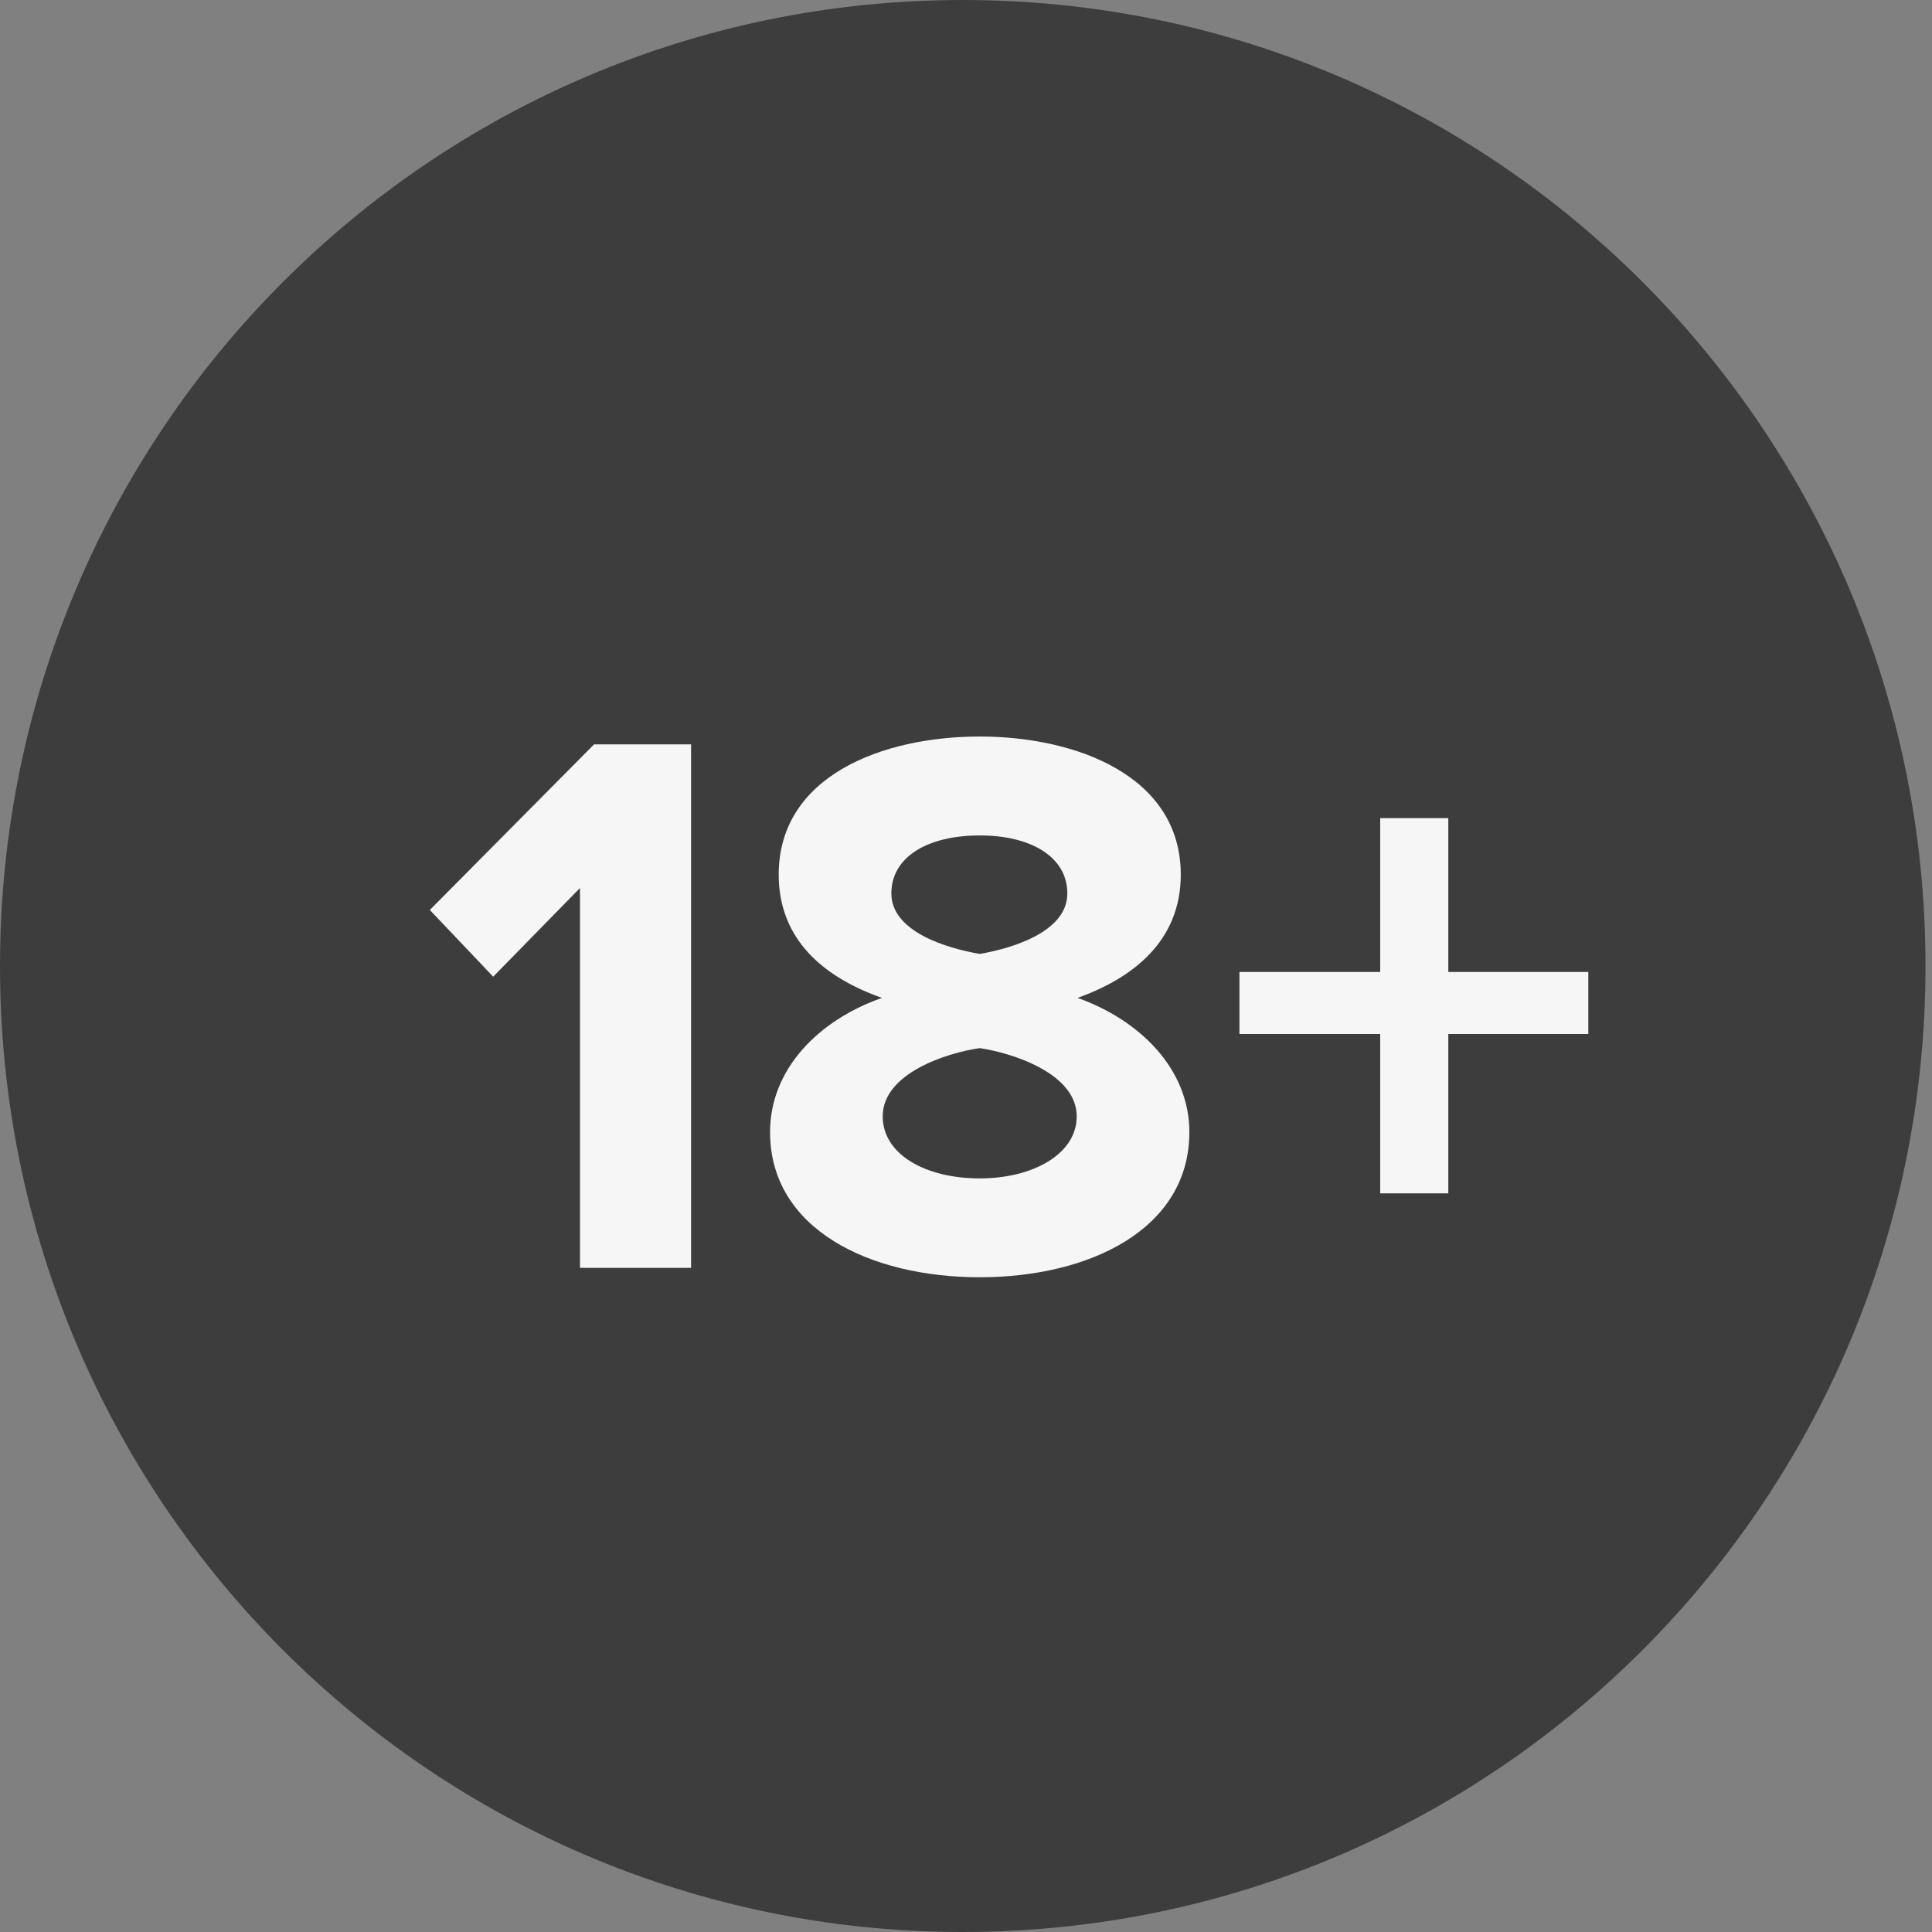 <svg width="36" height="36" viewBox="0 0 36 36" fill="none" xmlns="http://www.w3.org/2000/svg">
<rect x="0" y="0" width="36" height="36" fill="#808080" stroke="none"/>
<path d="M17.939 36C27.847 36 35.879 27.941 35.879 18C35.879 8.059 27.847 0 17.939 0C8.032 0 0 8.059 0 18C0 27.941 8.032 36 17.939 36Z" fill="#3D3D3D"/>
<path fill-rule="evenodd" clip-rule="evenodd" d="M12.877 23.625V13.87H11.07L8.009 16.956L9.19 18.199L10.807 16.547V23.625H12.877ZM18.256 23.8C16.215 23.8 14.349 22.908 14.349 21.095C14.349 19.91 15.268 19.003 16.434 18.594C15.355 18.214 14.51 17.512 14.51 16.298C14.51 14.455 16.448 13.724 18.256 13.724C20.049 13.724 22.002 14.455 22.002 16.298C22.002 17.512 21.142 18.214 20.078 18.594C21.229 19.003 22.162 19.91 22.162 21.095C22.162 22.908 20.296 23.8 18.256 23.8ZM18.256 17.775C18.853 17.673 19.888 17.366 19.888 16.649C19.888 15.961 19.203 15.567 18.256 15.567C17.294 15.567 16.609 15.961 16.609 16.649C16.609 17.366 17.658 17.673 18.256 17.775ZM18.256 21.958C19.247 21.958 20.063 21.504 20.063 20.802C20.063 19.998 18.853 19.618 18.256 19.53C17.643 19.618 16.448 19.998 16.448 20.802C16.448 21.504 17.235 21.958 18.256 21.958ZM29.596 19.267V18.111H26.987V15.245H25.718V18.111H23.095V19.267H25.718V22.236H26.987V19.267H29.596Z" fill="#F6F6F6"/>
</svg>
